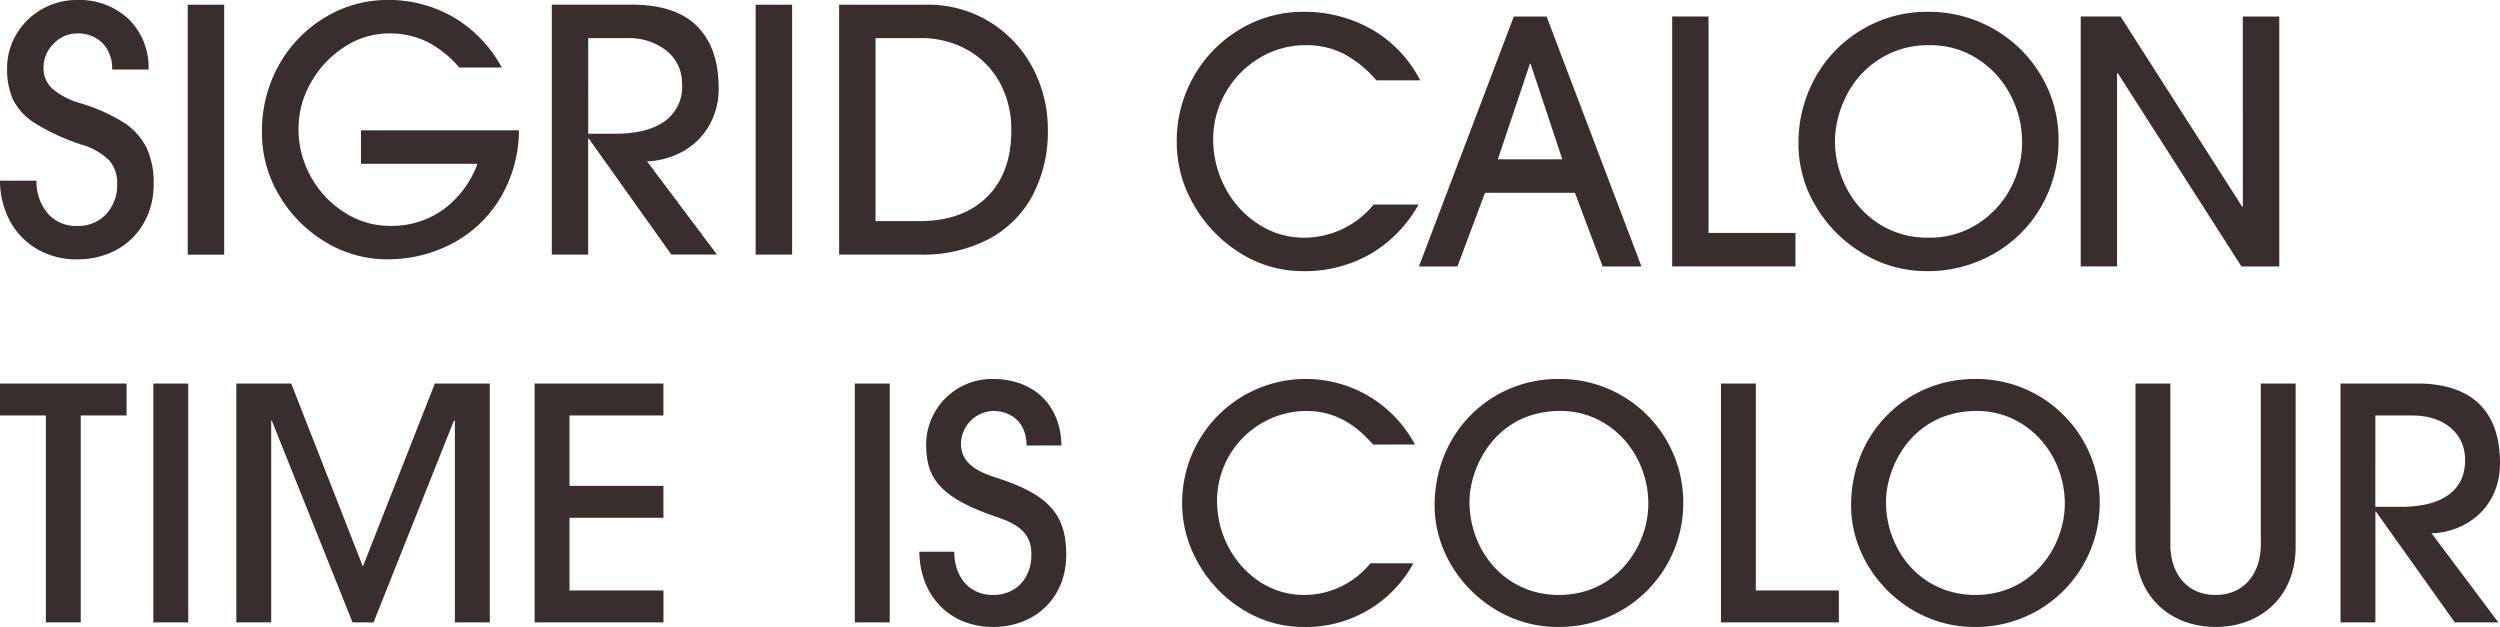 <svg xmlns="http://www.w3.org/2000/svg" width="390.141" height="97.835" viewBox="0 0 390.141 97.835"><g data-name="グループ 61" fill="#392d2d"><path data-name="パス 32" d="M12.599 97.13V64.836h7.154v-4.988H-.001v4.988h7.155V97.13zm16.777 0V59.848h-5.445V97.13zm47.056 0V59.848h-8.568L56.629 88.414 45.444 59.848h-8.565V97.13h5.441V65.642h.1l12.6 31.488h3.275l12.541-31.488h.151V97.13zm27.105 0v-4.988H88.873V80.806h14.661v-4.987H88.873V64.836h14.661v-4.988h-20.1V97.13zm35.306 0V59.848h-5.444V97.13zm26.8-27.609c-.1-6.5-4.534-10.379-10.681-10.379a10.269 10.269 0 00-10.429 10.177c0 5.29 2.015 8.313 11.235 11.437 3.98 1.36 5.189 3.073 5.189 5.794 0 3.678-2.368 6.3-6 6.3s-6-2.721-6.046-6.751h-5.441c.1 7 4.837 11.739 11.487 11.739 6.6 0 11.437-4.534 11.437-11.285 0-6.449-2.972-9.472-11.034-12.041-3.627-1.159-5.391-2.67-5.391-5.29a5.19 5.19 0 014.988-5.089c3.073 0 5.24 2.015 5.24 5.391zm48.215 18.389a13.345 13.345 0 01-10.379 4.937c-7.658 0-13.553-6.9-13.553-14.711a14.04 14.04 0 0113.855-14.006c4.383 0 7.658 1.965 10.479 5.24h6.55a19.293 19.293 0 00-36.325 9.27c0 9.925 8.514 19.2 18.843 19.2a19.05 19.05 0 0017.23-9.925zm29.423 4.937c-8.514 0-13.956-7-13.956-14.51 0-5.542 4.131-14.208 14.208-14.208 7.859 0 13.7 6.751 13.7 14.459.002 6.803-5.134 14.26-13.953 14.26zm19.4-14.611a19.249 19.249 0 00-19.552-19.094c-10.479 0-19.246 8.313-19.246 19.75 0 10.076 8.766 18.943 19.095 18.943a19.3 19.3 0 0019.699-19.593zm24.284 18.893v-4.987h-12.953V59.848h-5.441V97.13zm21.311-4.282c-8.514 0-13.956-7-13.956-14.51 0-5.542 4.131-14.208 14.207-14.208 7.86 0 13.7 6.751 13.7 14.459 0 6.803-5.139 14.26-13.955 14.26zm19.4-14.611a19.249 19.249 0 00-19.555-19.094c-10.479 0-19.246 8.313-19.246 19.75 0 10.076 8.766 18.943 19.094 18.943a19.3 19.3 0 0019.699-19.593zm25.14 6.7c0 4.585-2.62 7.91-7.053 7.91s-7.064-3.273-7.064-7.904V59.848h-5.441v25.494c0 7.759 5.492 12.495 12.494 12.495s12.495-4.685 12.495-12.495V59.848h-5.438zm37.073 12.194L379.46 83.225c5.24-.151 10.681-3.879 10.681-10.983 0-7.658-3.98-12.394-12.948-12.394h-11.94V97.13h5.441V79.849h.1l12.293 17.281zm-19.2-18.037V64.836h5.744c4.837 0 8.263 2.67 8.263 6.953 0 4.837-3.678 7.305-10.026 7.305z"/><path data-name="パス 57" d="M12.01 5.217a4.96 4.96 0 00-3.636 1.607 5.142 5.142 0 00-1.581 3.715 4.327 4.327 0 001.37 3.294 11.42 11.42 0 004.268 2.24 27.806 27.806 0 016.8 3 10.075 10.075 0 013.61 3.926 12.716 12.716 0 011.136 5.671 12.089 12.089 0 01-1.555 6.166 10.808 10.808 0 01-4.268 4.163 12.642 12.642 0 01-6.144 1.471 12.128 12.128 0 01-6.139-1.555 11.212 11.212 0 01-4.261-4.319 13.252 13.252 0 01-1.607-6.4h5.688a7.667 7.667 0 001.765 5.112 5.767 5.767 0 004.558 1.95 5.923 5.923 0 004.558-1.844 6.694 6.694 0 001.714-4.744 5.309 5.309 0 00-1.212-3.61 9.893 9.893 0 00-4.216-2.45 33.328 33.328 0 01-7.3-3.32 9.465 9.465 0 01-3.5-3.689 11.534 11.534 0 01-.948-4.956 10.178 10.178 0 011.476-5.349 10.79 10.79 0 013.979-3.873A10.849 10.849 0 0112.01 0a11.219 11.219 0 018.01 2.925 10.527 10.527 0 013.162 7.931h-5.687a5.59 5.59 0 00-1.5-4.137 5.378 5.378 0 00-3.985-1.502zM34.986.738v39h-5.687v-39zm46 19.6a20.811 20.811 0 01-3.056 10.8 19.09 19.09 0 01-7.536 6.956 21.564 21.564 0 01-9.96 2.371 18.42 18.42 0 01-9.67-2.714 20.525 20.525 0 01-7.193-7.272 18.831 18.831 0 01-2.688-9.723A21 21 0 0143.65 9.927a19.927 19.927 0 017.272-7.325 18.7 18.7 0 019.512-2.608 20.222 20.222 0 0110.329 2.688 20.3 20.3 0 017.547 7.857h-6.64a16.665 16.665 0 00-5.085-4.058 13.3 13.3 0 00-5.875-1.264 12.611 12.611 0 00-6.956 2.108 15.76 15.76 0 00-5.217 5.533 14.378 14.378 0 00-1.95 7.219 15.156 15.156 0 001.95 7.536 15.327 15.327 0 005.24 5.557 13.115 13.115 0 007.14 2.082 13.882 13.882 0 008.193-2.501 15.394 15.394 0 005.4-7.193H56.333v-5.217zm10.8 1.317V39.73H86.11v-39h12.489q6.851 0 10.2 3.373t3.346 9.591a11.332 11.332 0 01-1.607 6.113 10.743 10.743 0 01-4.163 3.926 12.461 12.461 0 01-5.4 1.449l10.908 14.544h-7.114L91.903 21.658zm14.65-8.432a6.511 6.511 0 00-2.4-5.3 9.5 9.5 0 00-6.226-1.968h-6.012V20.87h4.163q5.059 0 7.773-1.95a6.567 6.567 0 002.714-5.693zM123.615.734v39h-5.691v-39zm20.868 0a18.426 18.426 0 0110.027 2.718 18.532 18.532 0 016.666 7.167 20.329 20.329 0 012.345 9.617 21.2 21.2 0 01-2.4 10.3 16.552 16.552 0 01-6.877 6.8 22.134 22.134 0 01-10.592 2.4h-12.7v-39zm13.332 19.6a15.065 15.065 0 00-1.844-7.536 12.921 12.921 0 00-5.085-5.059 14.616 14.616 0 00-7.193-1.792h-7.061v28.562h6.8q6.745 0 10.566-3.741t3.829-10.427zm45.53 21.976a18.216 18.216 0 01-9.8-2.819 21.054 21.054 0 01-7.219-7.483 19.3 19.3 0 01-2.688-9.775 20.312 20.312 0 012.714-10.408 19.926 19.926 0 017.272-7.325 19.067 19.067 0 019.775-2.661 21.337 21.337 0 0110.566 2.688 19.314 19.314 0 017.667 8.01h-6.851a17.183 17.183 0 00-4.98-4.084 12.674 12.674 0 00-5.981-1.4 13.776 13.776 0 00-7.325 2.029 14.863 14.863 0 00-5.243 5.4 14.339 14.339 0 00-1.923 7.219 15.965 15.965 0 001.871 7.588 15.072 15.072 0 005.138 5.665 12.839 12.839 0 007.167 2.134 13.971 13.971 0 0010.856-5.164h7.009a20.43 20.43 0 01-7.562 7.746 20.7 20.7 0 01-10.451 2.647zm28.4-12.226l-4.305 11.495h-6.007l14.808-39h5.112l14.808 39h-6.06l-4.321-11.488zm2-5.217h10.065l-4.953-14.913h-.105zm32.883-22.291v33.779h13.562v5.217h-19.235v-39zm34.012 39.733a19.015 19.015 0 01-9.881-2.74 20.826 20.826 0 01-7.351-7.325 18.694 18.694 0 01-2.74-9.749 20.8 20.8 0 012.714-10.566 19.827 19.827 0 017.351-7.4 19.727 19.727 0 0110.065-2.688 20.353 20.353 0 0110.381 2.714 20.008 20.008 0 017.378 7.3 19.349 19.349 0 012.688 9.96 20.4 20.4 0 01-2.74 10.487 19.711 19.711 0 01-7.457 7.351 20.812 20.812 0 01-10.389 2.664zm14.913-20.13a15.555 15.555 0 00-1.871-7.483 14.7 14.7 0 00-5.164-5.56 13.384 13.384 0 00-7.3-2.082 14.082 14.082 0 00-8.221 2.371 14.39 14.39 0 00-5.033 5.876 15.907 15.907 0 00-1.607 6.613 15.965 15.965 0 001.818 7.457 14.372 14.372 0 005.138 5.612 13.948 13.948 0 007.641 2.108 13.792 13.792 0 007.72-2.187 14.584 14.584 0 005.136-5.634 15.393 15.393 0 001.762-7.083zm14.828-10.75v30.143h-5.671v-39h6.218l18.971 29.668h.105V2.584h5.691v39h-5.9L330.51 11.437z"/></g></svg>